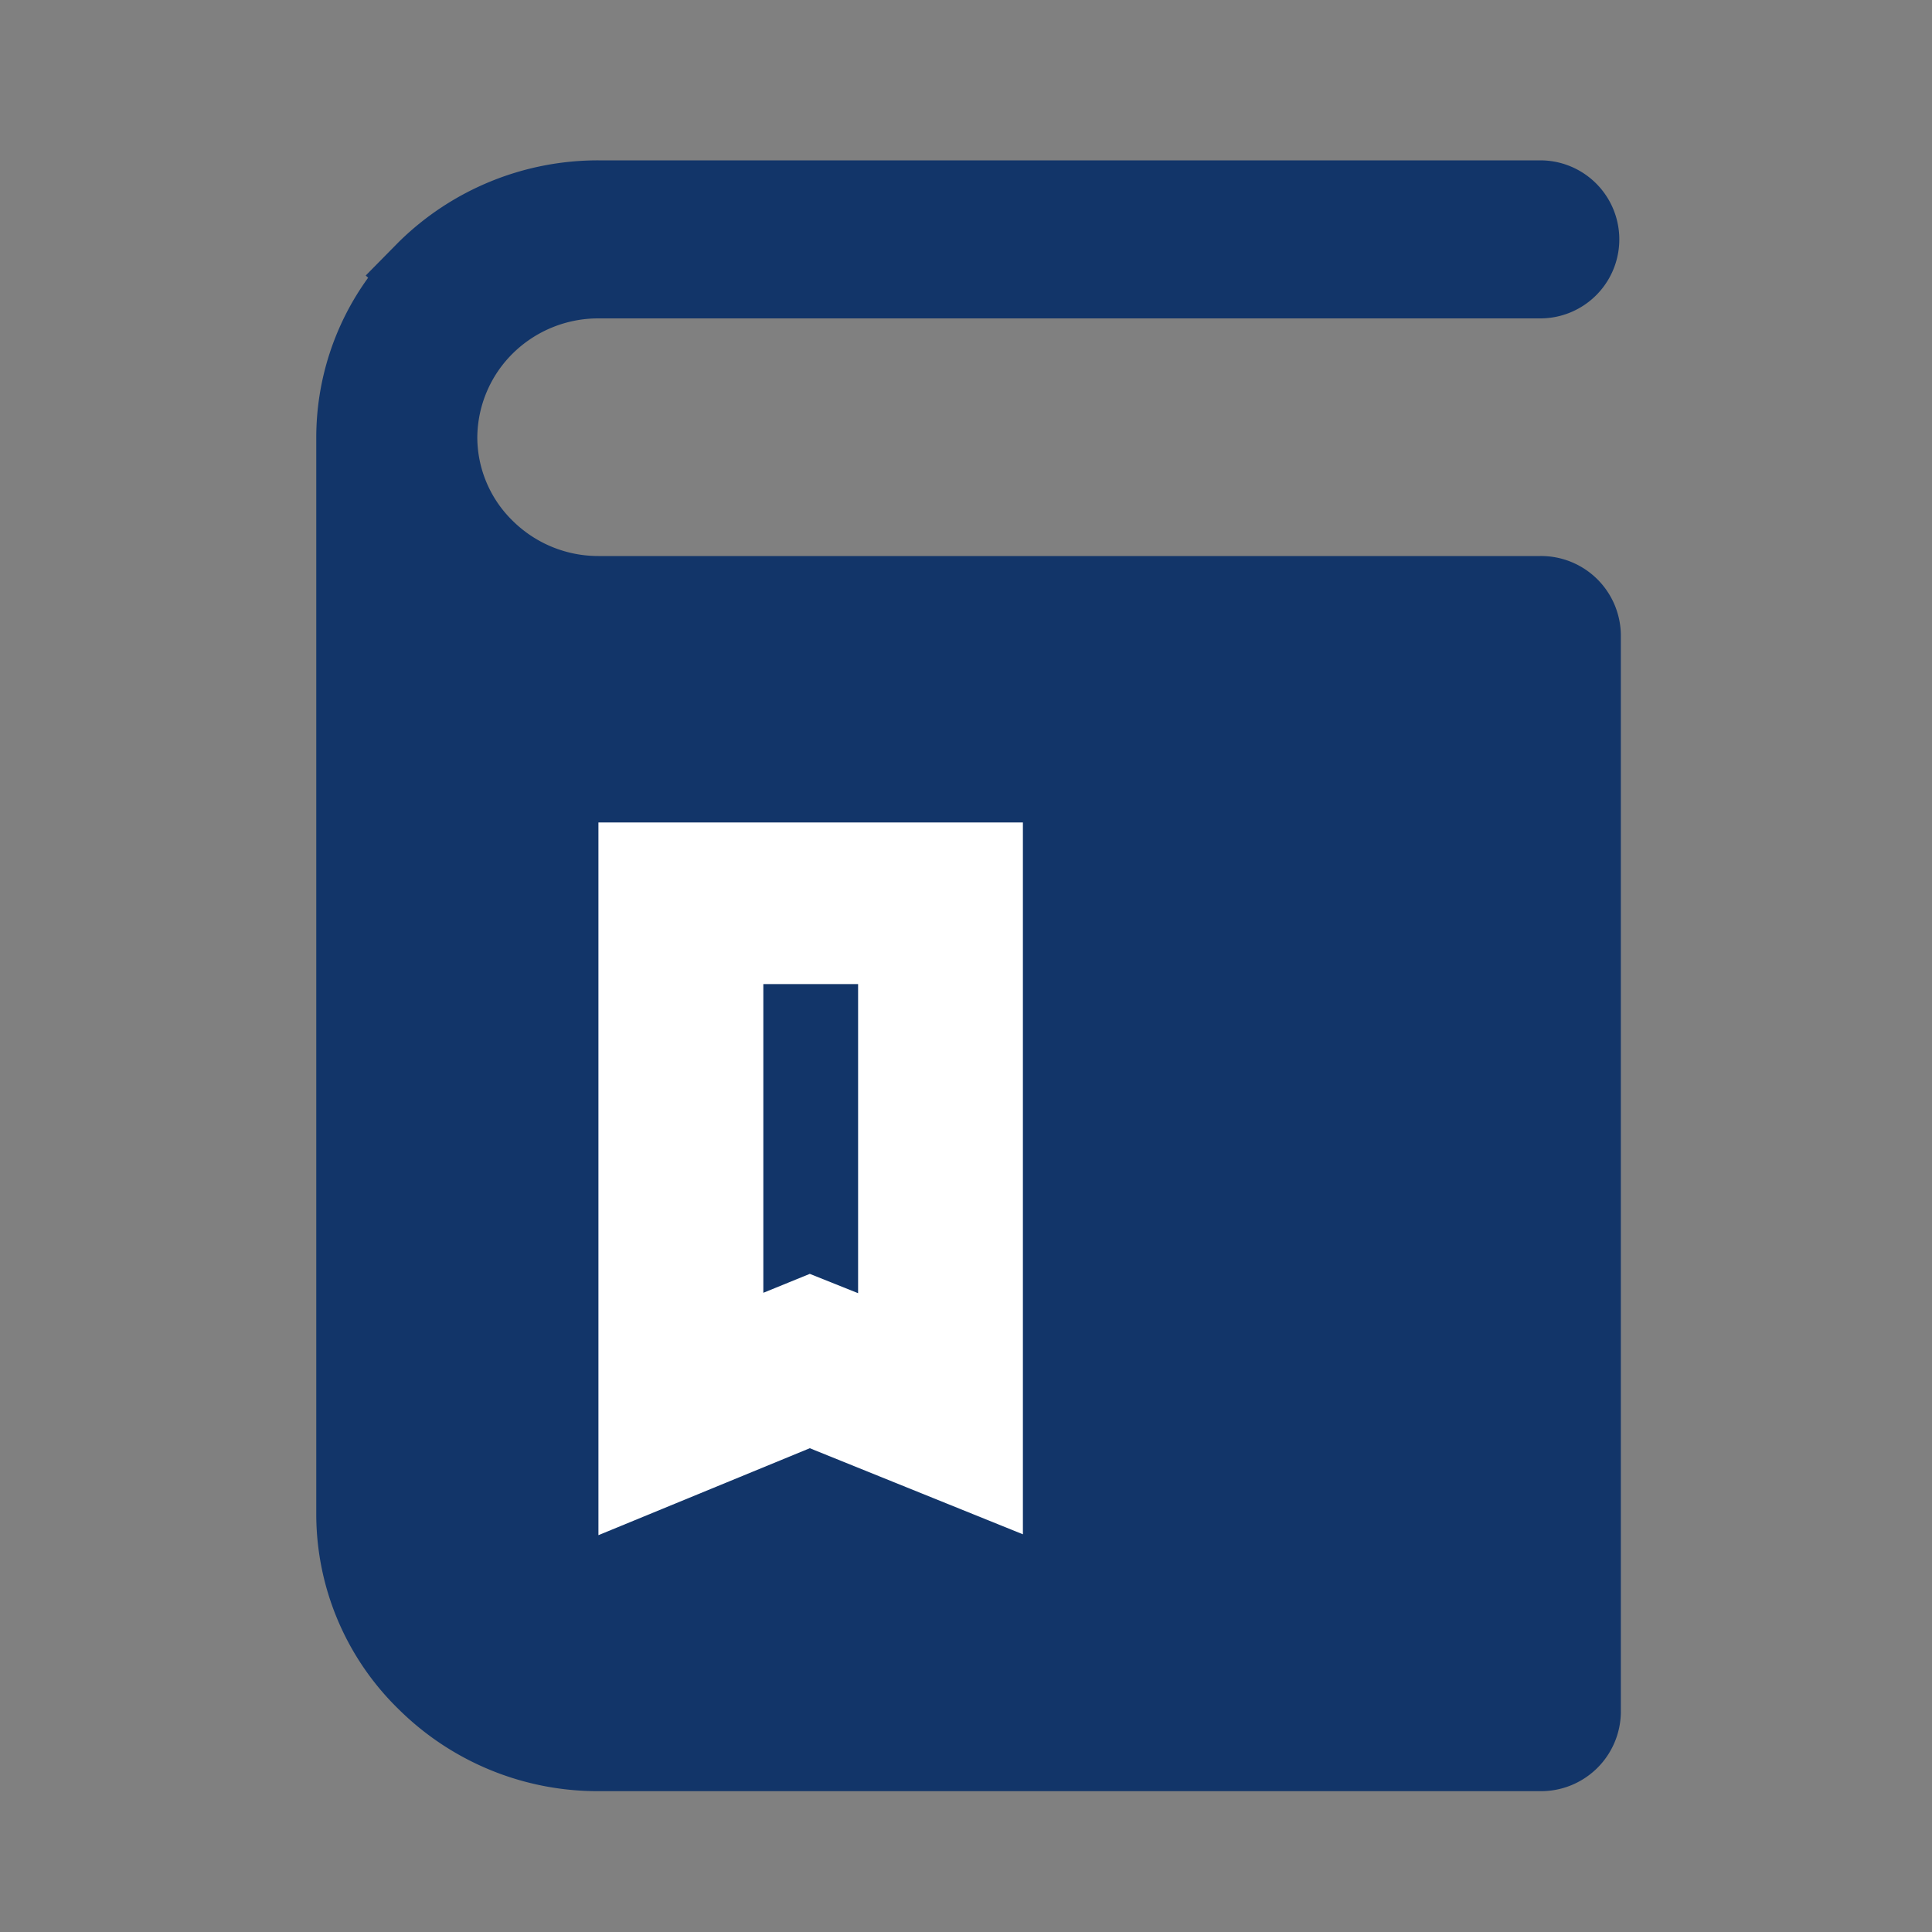 <svg xmlns="http://www.w3.org/2000/svg" width="20" height="20" viewBox="0 0 20 20">
  <rect x="0" y="0" width="20" height="20" fill="#808080" stroke="none"/>
  <g id="Group_52838" data-name="Group 52838" transform="translate(0 -0.257)">
    <rect id="Rectangle_1" data-name="Rectangle 1" width="20" height="20" transform="translate(0 0.257)" fill="#eaba00" opacity="0"/>
    <path id="Path_1" data-name="Path 1" d="M16.547,6.367H6.8a1.259,1.259,0,0,1-.885-.361,1.212,1.212,0,0,1-.37-.869,1.236,1.236,0,0,1,.369-.869A1.26,1.26,0,0,1,6.8,3.907h9.749a.818.818,0,1,0,0-1.636H6.8a2.939,2.939,0,0,0-2.066.843l-.344.349.025.023a2.818,2.818,0,0,0-.537,1.651V16.287a2.82,2.82,0,0,0,.861,2.026,2.925,2.925,0,0,0,2.061.84h9.749a.826.826,0,0,0,.834-.817V7.185a.826.826,0,0,0-.834-.818" transform="translate(-0.604 -0.354)" fill="#123569"/>
    <path id="Path_9380" data-name="Path 9380" d="M11.733,17.76V10.391H7.339v7.378l2.188-.9Zm-2.687-2.5V12.064h.981v3.2l-.5-.2Z" transform="translate(-1.144 -1.62)" fill="#fff"/>
  </g>
</svg>
